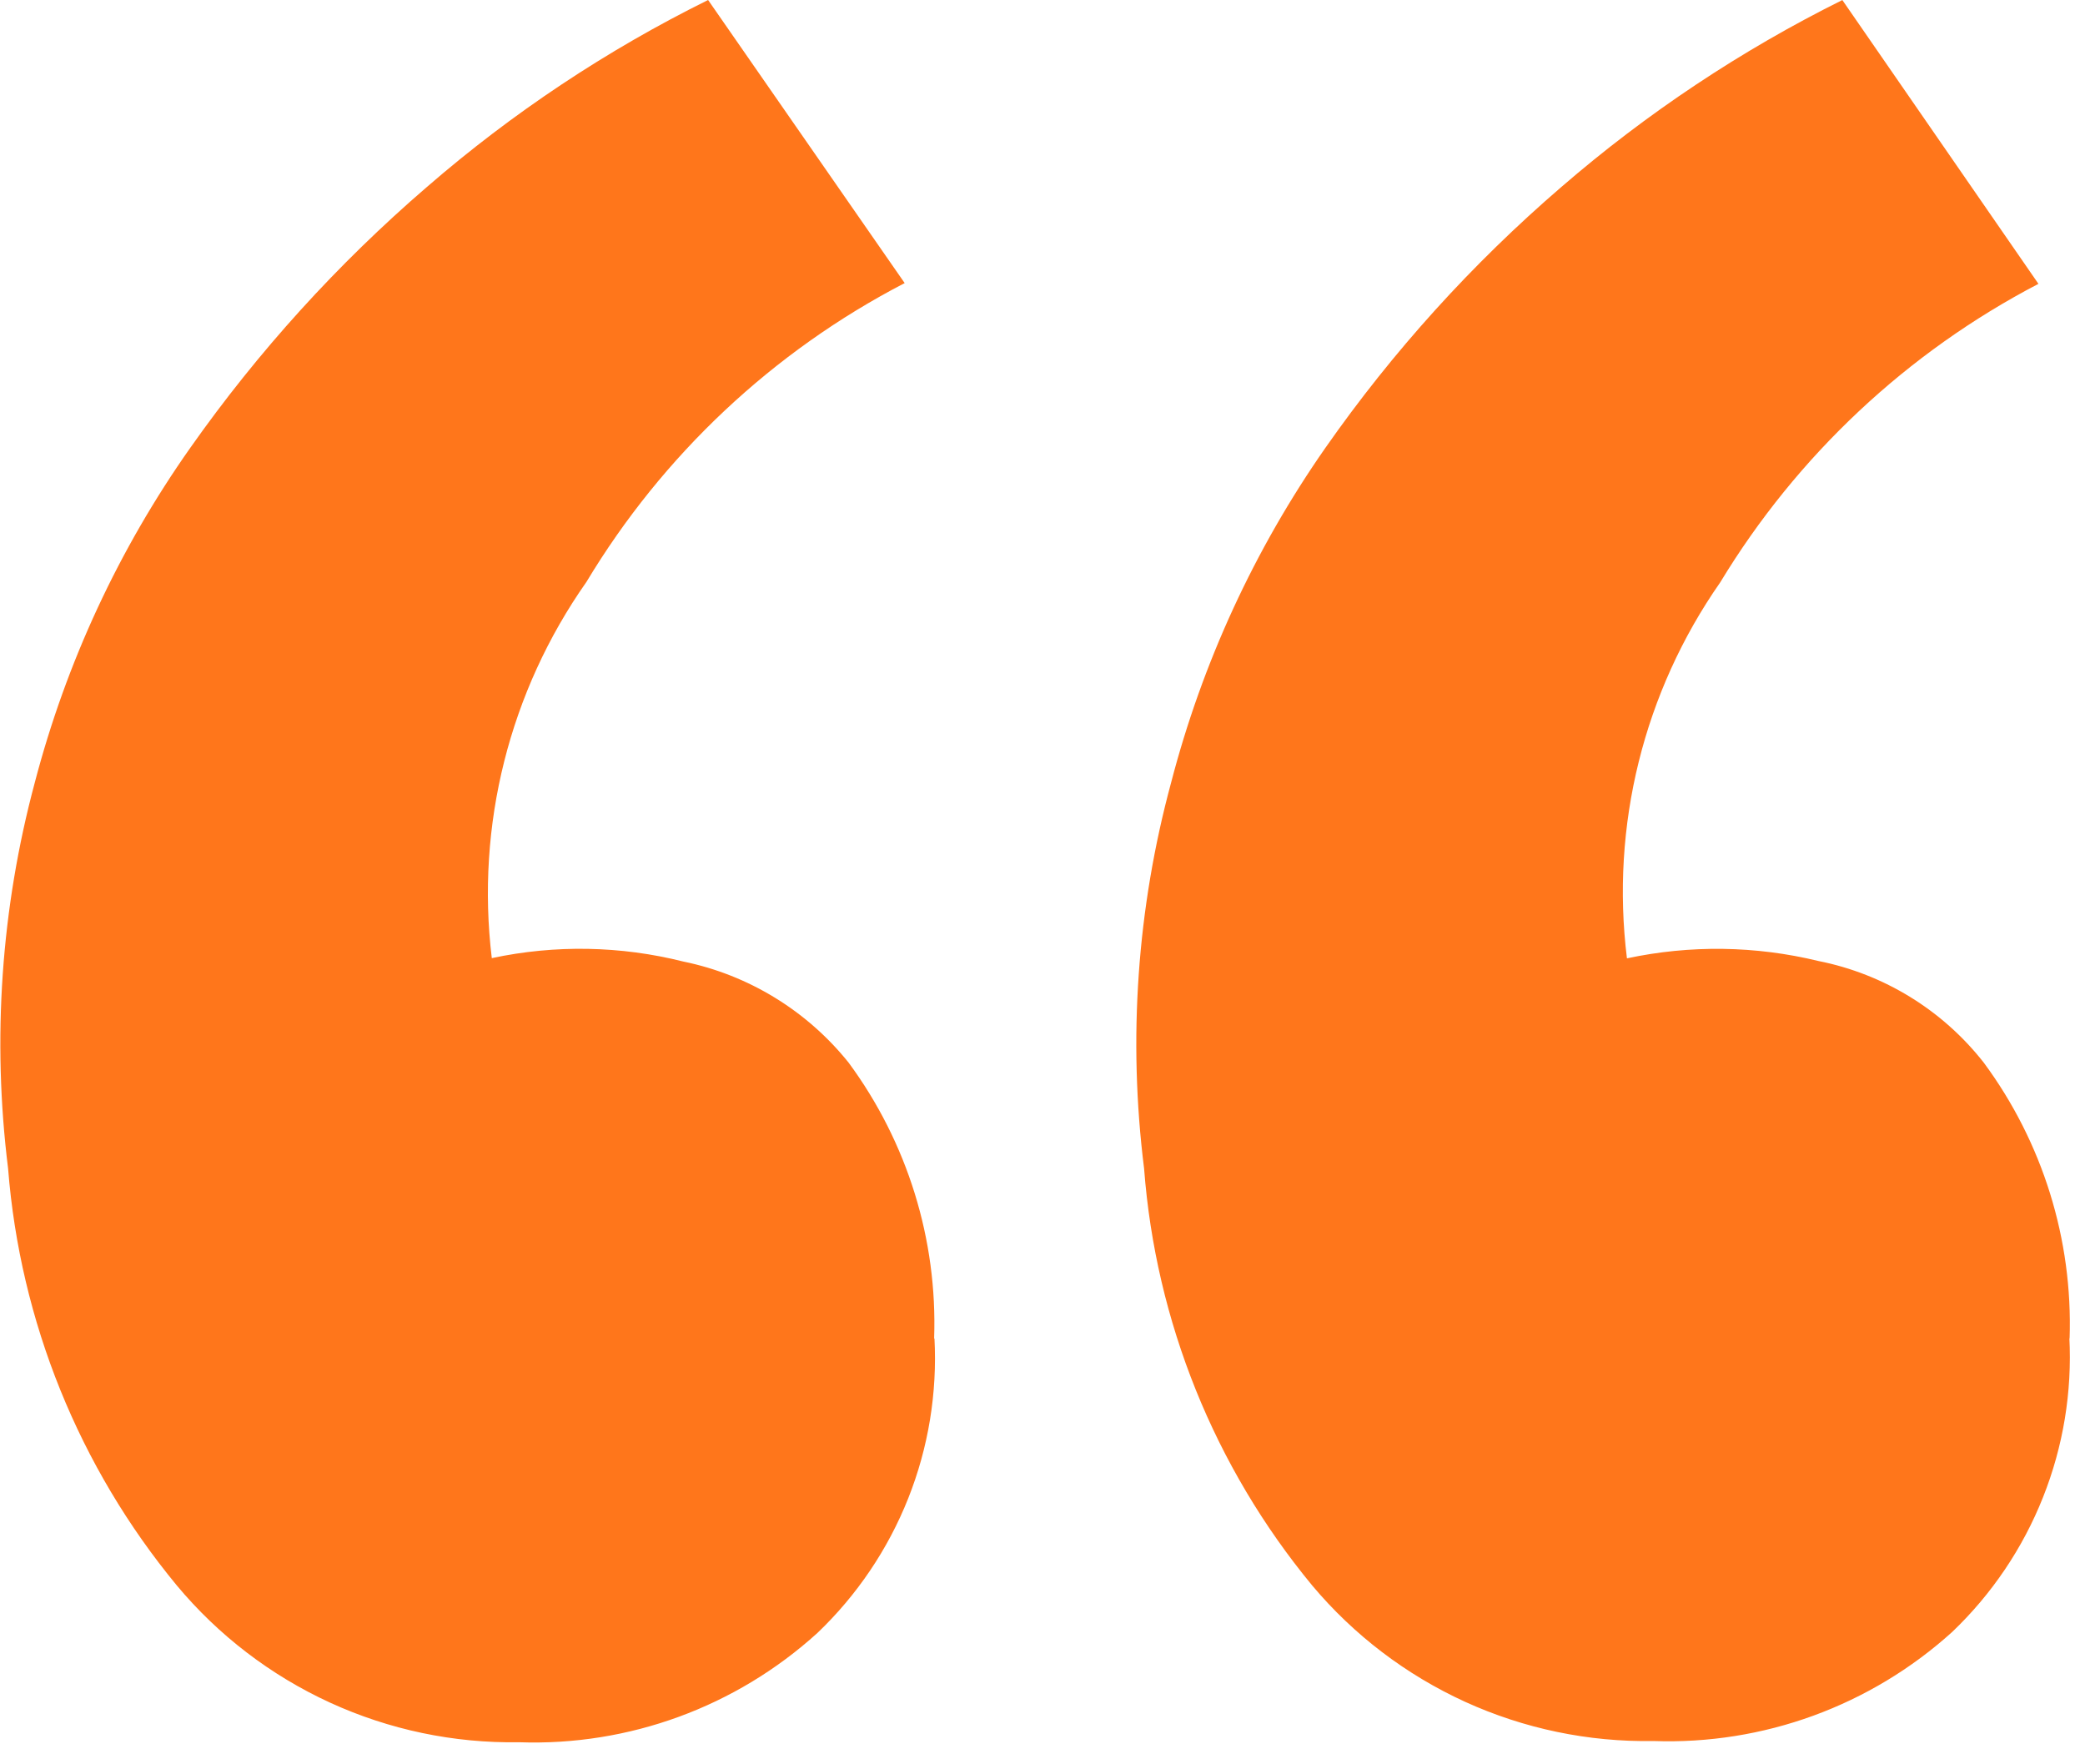 <svg xmlns="http://www.w3.org/2000/svg" width="39" height="33" viewBox="0 0 39 33" fill="none"><path fill-rule="evenodd" clip-rule="evenodd" d="M17.473 25.037C17.537 23.185 16.973 21.366 15.873 19.875C15.094 18.904 14.001 18.235 12.782 17.985C11.608 17.69 10.383 17.668 9.199 17.921C8.899 15.438 9.53 12.931 10.969 10.885C12.399 8.507 14.459 6.572 16.922 5.295L13.245 0C11.349 0.938 9.58 2.114 7.982 3.5C6.313 4.937 4.828 6.575 3.56 8.375C2.223 10.271 1.238 12.392 0.651 14.636C0.02 16.987 -0.15 19.438 0.151 21.853C0.376 24.715 1.478 27.439 3.306 29.653C4.086 30.589 5.066 31.338 6.173 31.846C7.281 32.354 8.488 32.607 9.706 32.587C11.763 32.66 13.767 31.926 15.291 30.542C16.031 29.835 16.61 28.977 16.988 28.026C17.366 27.075 17.533 26.053 17.479 25.031L17.484 25.036L17.473 25.037ZM38.712 25.037C38.774 23.184 38.208 21.365 37.106 19.875C36.336 18.893 35.239 18.218 34.015 17.975C32.84 17.689 31.615 17.672 30.432 17.925C30.125 15.446 30.746 12.942 32.176 10.894C33.612 8.523 35.671 6.591 38.129 5.309L34.461 0.001C32.568 0.942 30.8 2.118 29.201 3.501C27.534 4.936 26.053 6.573 24.792 8.376C23.466 10.275 22.489 12.395 21.906 14.637C21.269 16.987 21.097 19.438 21.4 21.854C21.617 24.716 22.716 27.441 24.544 29.654C25.324 30.584 26.302 31.327 27.405 31.831C28.509 32.334 29.712 32.585 30.925 32.564C32.983 32.638 34.988 31.906 36.515 30.525C37.256 29.818 37.836 28.959 38.214 28.007C38.593 27.055 38.761 26.032 38.707 25.009V25.031L38.712 25.037Z" fill="#FF761B"></path></svg>